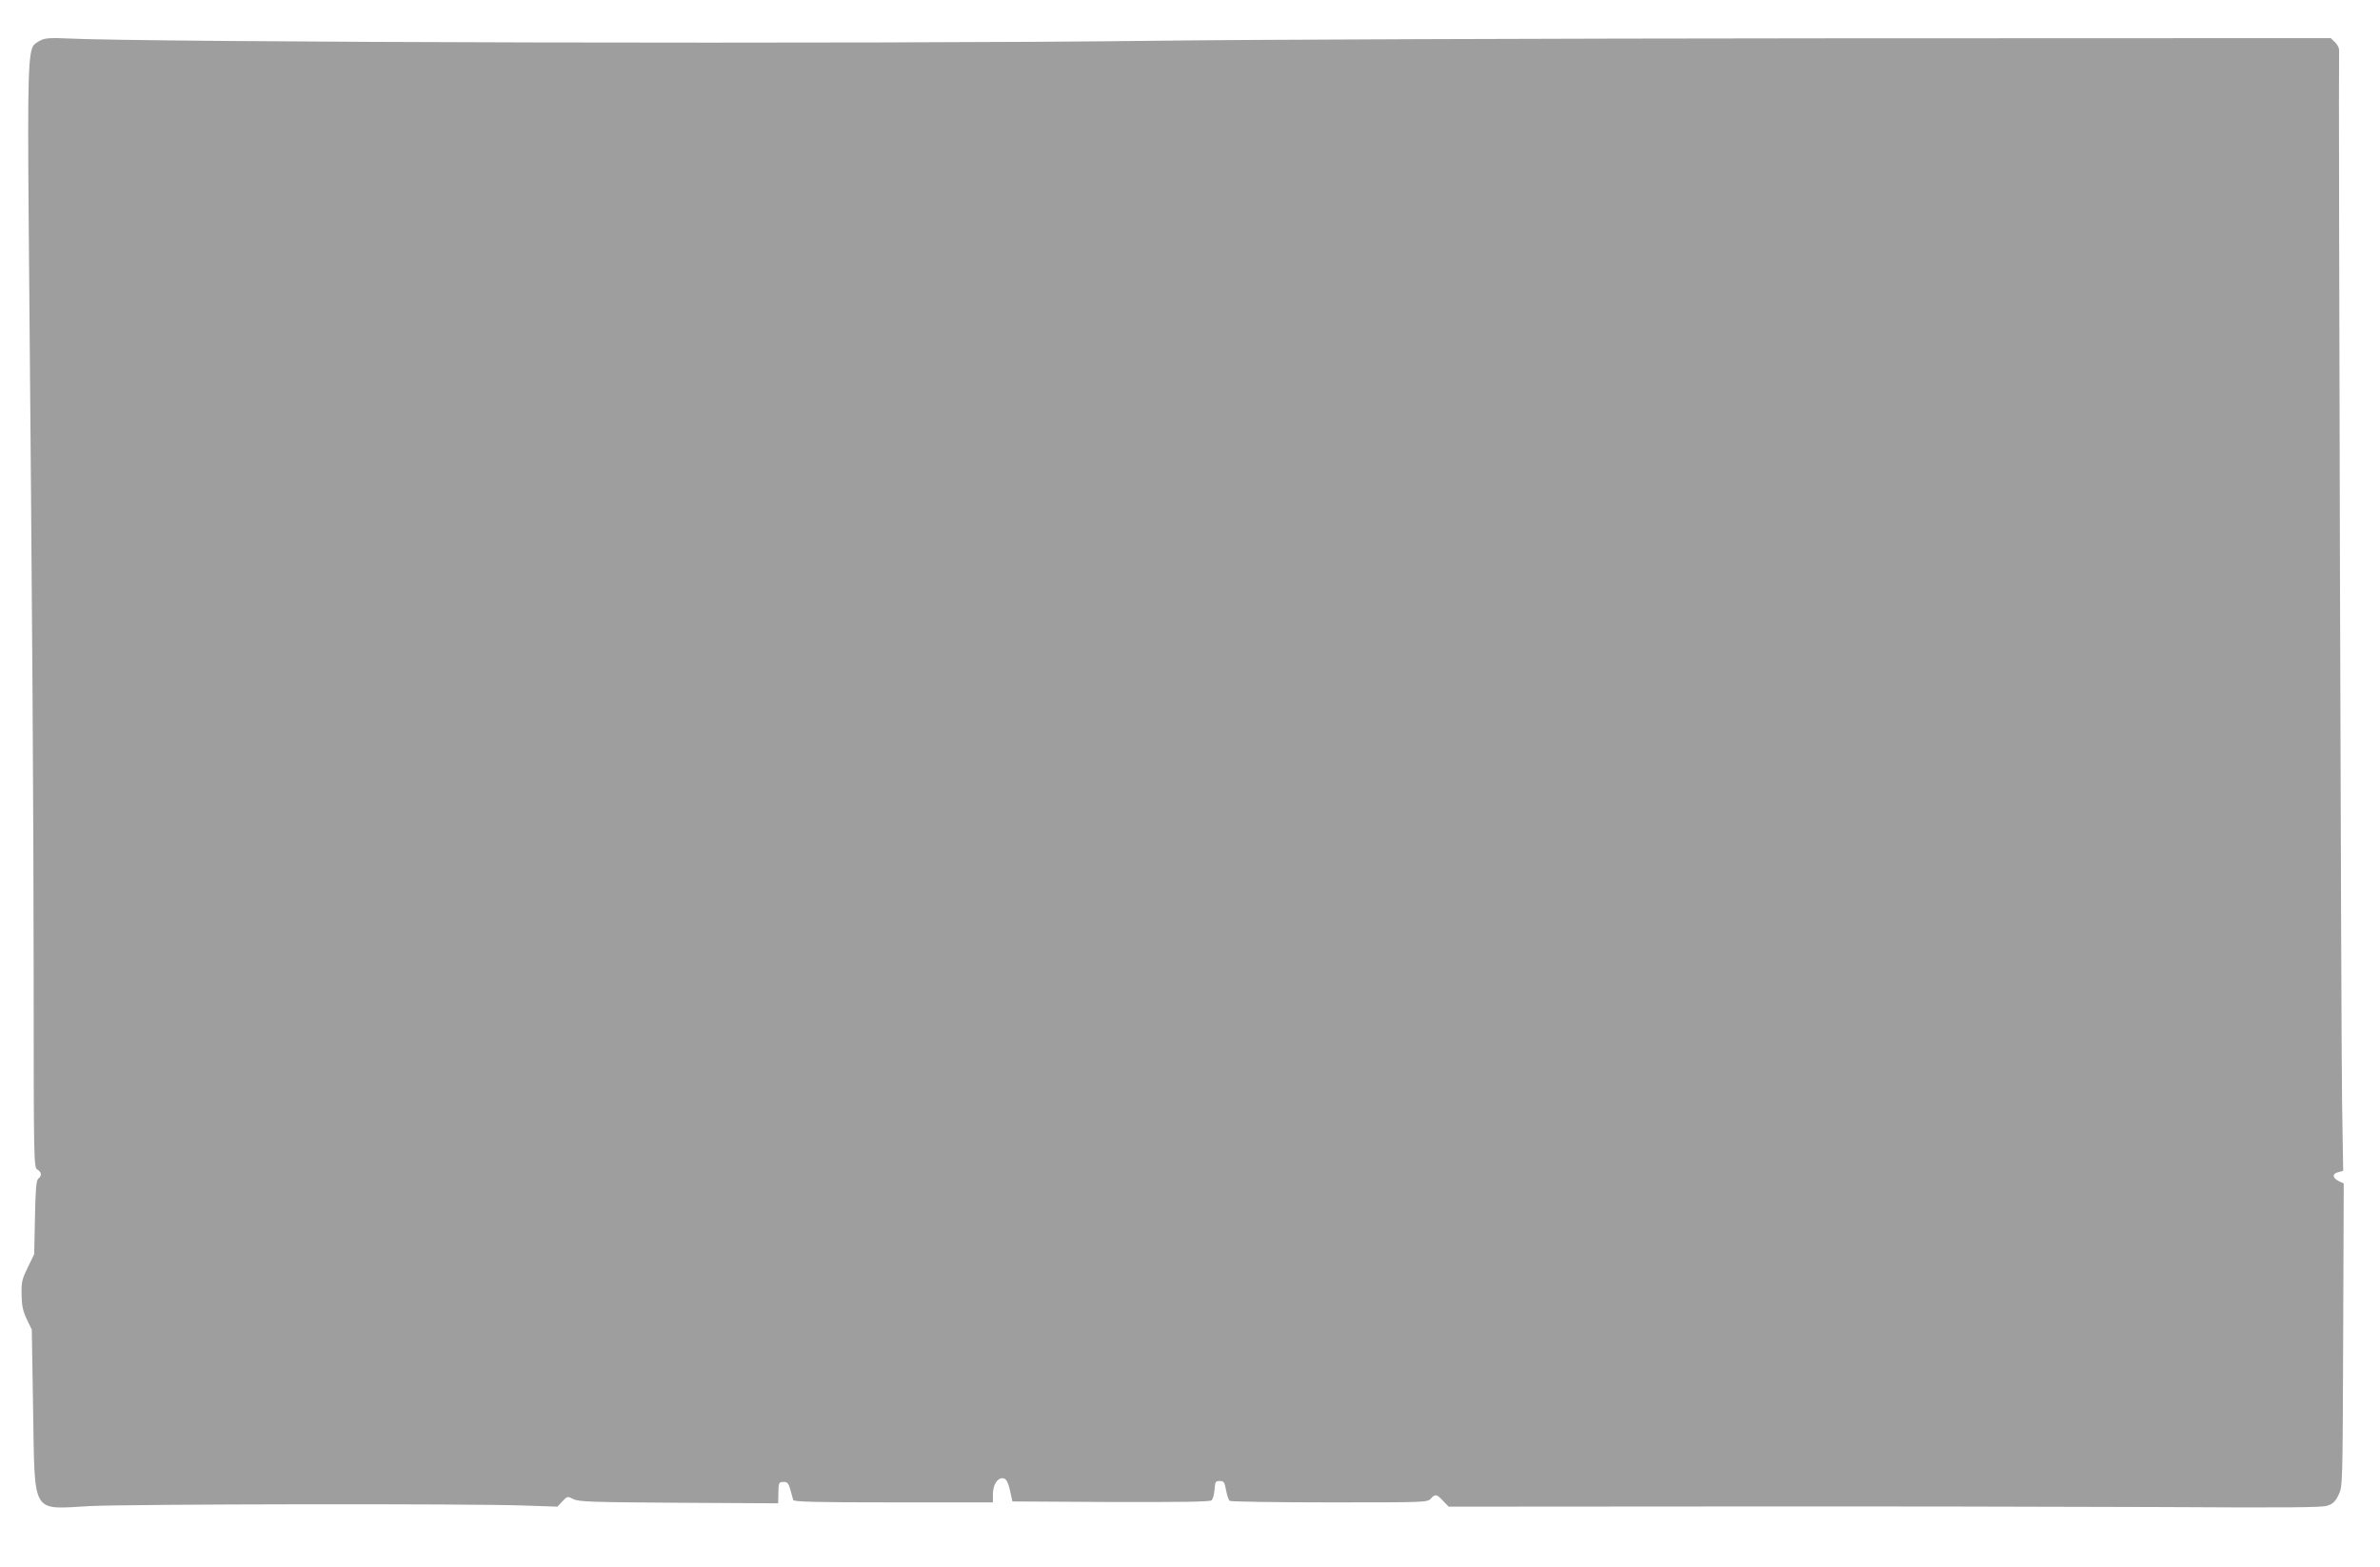 <?xml version="1.0" standalone="no"?>
<!DOCTYPE svg PUBLIC "-//W3C//DTD SVG 20010904//EN"
 "http://www.w3.org/TR/2001/REC-SVG-20010904/DTD/svg10.dtd">
<svg version="1.0" xmlns="http://www.w3.org/2000/svg"
 width="1280pt" height="843pt" viewBox="0 0 1280 843"
 preserveAspectRatio="xMidYMid meet">
<g transform="translate(0,843) scale(0.1,-0.1)"
fill="#9e9e9e" stroke="none">
<path d="M225 8216 c-17 -7 -36 -20 -43 -28 -30 -36 -34 -179 -28 -908 21
-2395 26 -3133 27 -4077 0 -1031 1 -1053 20 -1063 23 -13 25 -33 5 -49 -11
-10 -15 -54 -18 -209 l-4 -197 -34 -70 c-31 -63 -35 -78 -34 -147 1 -60 7 -88
28 -133 l27 -56 7 -427 c10 -577 -13 -539 304 -522 216 11 2034 14 2340 3
l176 -6 27 29 c26 27 27 28 58 12 28 -15 97 -17 567 -20 l535 -3 1 45 c1 68 2
70 29 70 20 0 26 -7 36 -43 6 -23 13 -48 15 -54 3 -10 119 -13 539 -13 l535 0
0 43 c0 49 22 87 51 87 21 0 32 -20 45 -85 l9 -40 529 -3 c370 -1 533 1 542 9
7 6 14 32 16 57 3 43 5 47 28 47 22 0 26 -6 34 -50 5 -27 14 -53 20 -57 6 -4
248 -8 537 -8 513 0 526 0 544 20 24 27 32 25 66 -12 l30 -31 1457 1 c801 1
1856 -1 2343 -3 701 -4 894 -3 925 7 31 10 43 22 61 58 22 45 22 46 25 860 l3
815 -27 13 c-35 17 -36 40 -2 48 l26 7 -6 371 c-5 264 -20 5487 -16 5659 0 10
-10 28 -22 40 l-23 22 -2730 -1 c-1501 -1 -3108 -7 -3570 -13 -1504 -19 -5474
-10 -5895 13 -57 3 -95 1 -115 -8z"/>
</g>
</svg>
